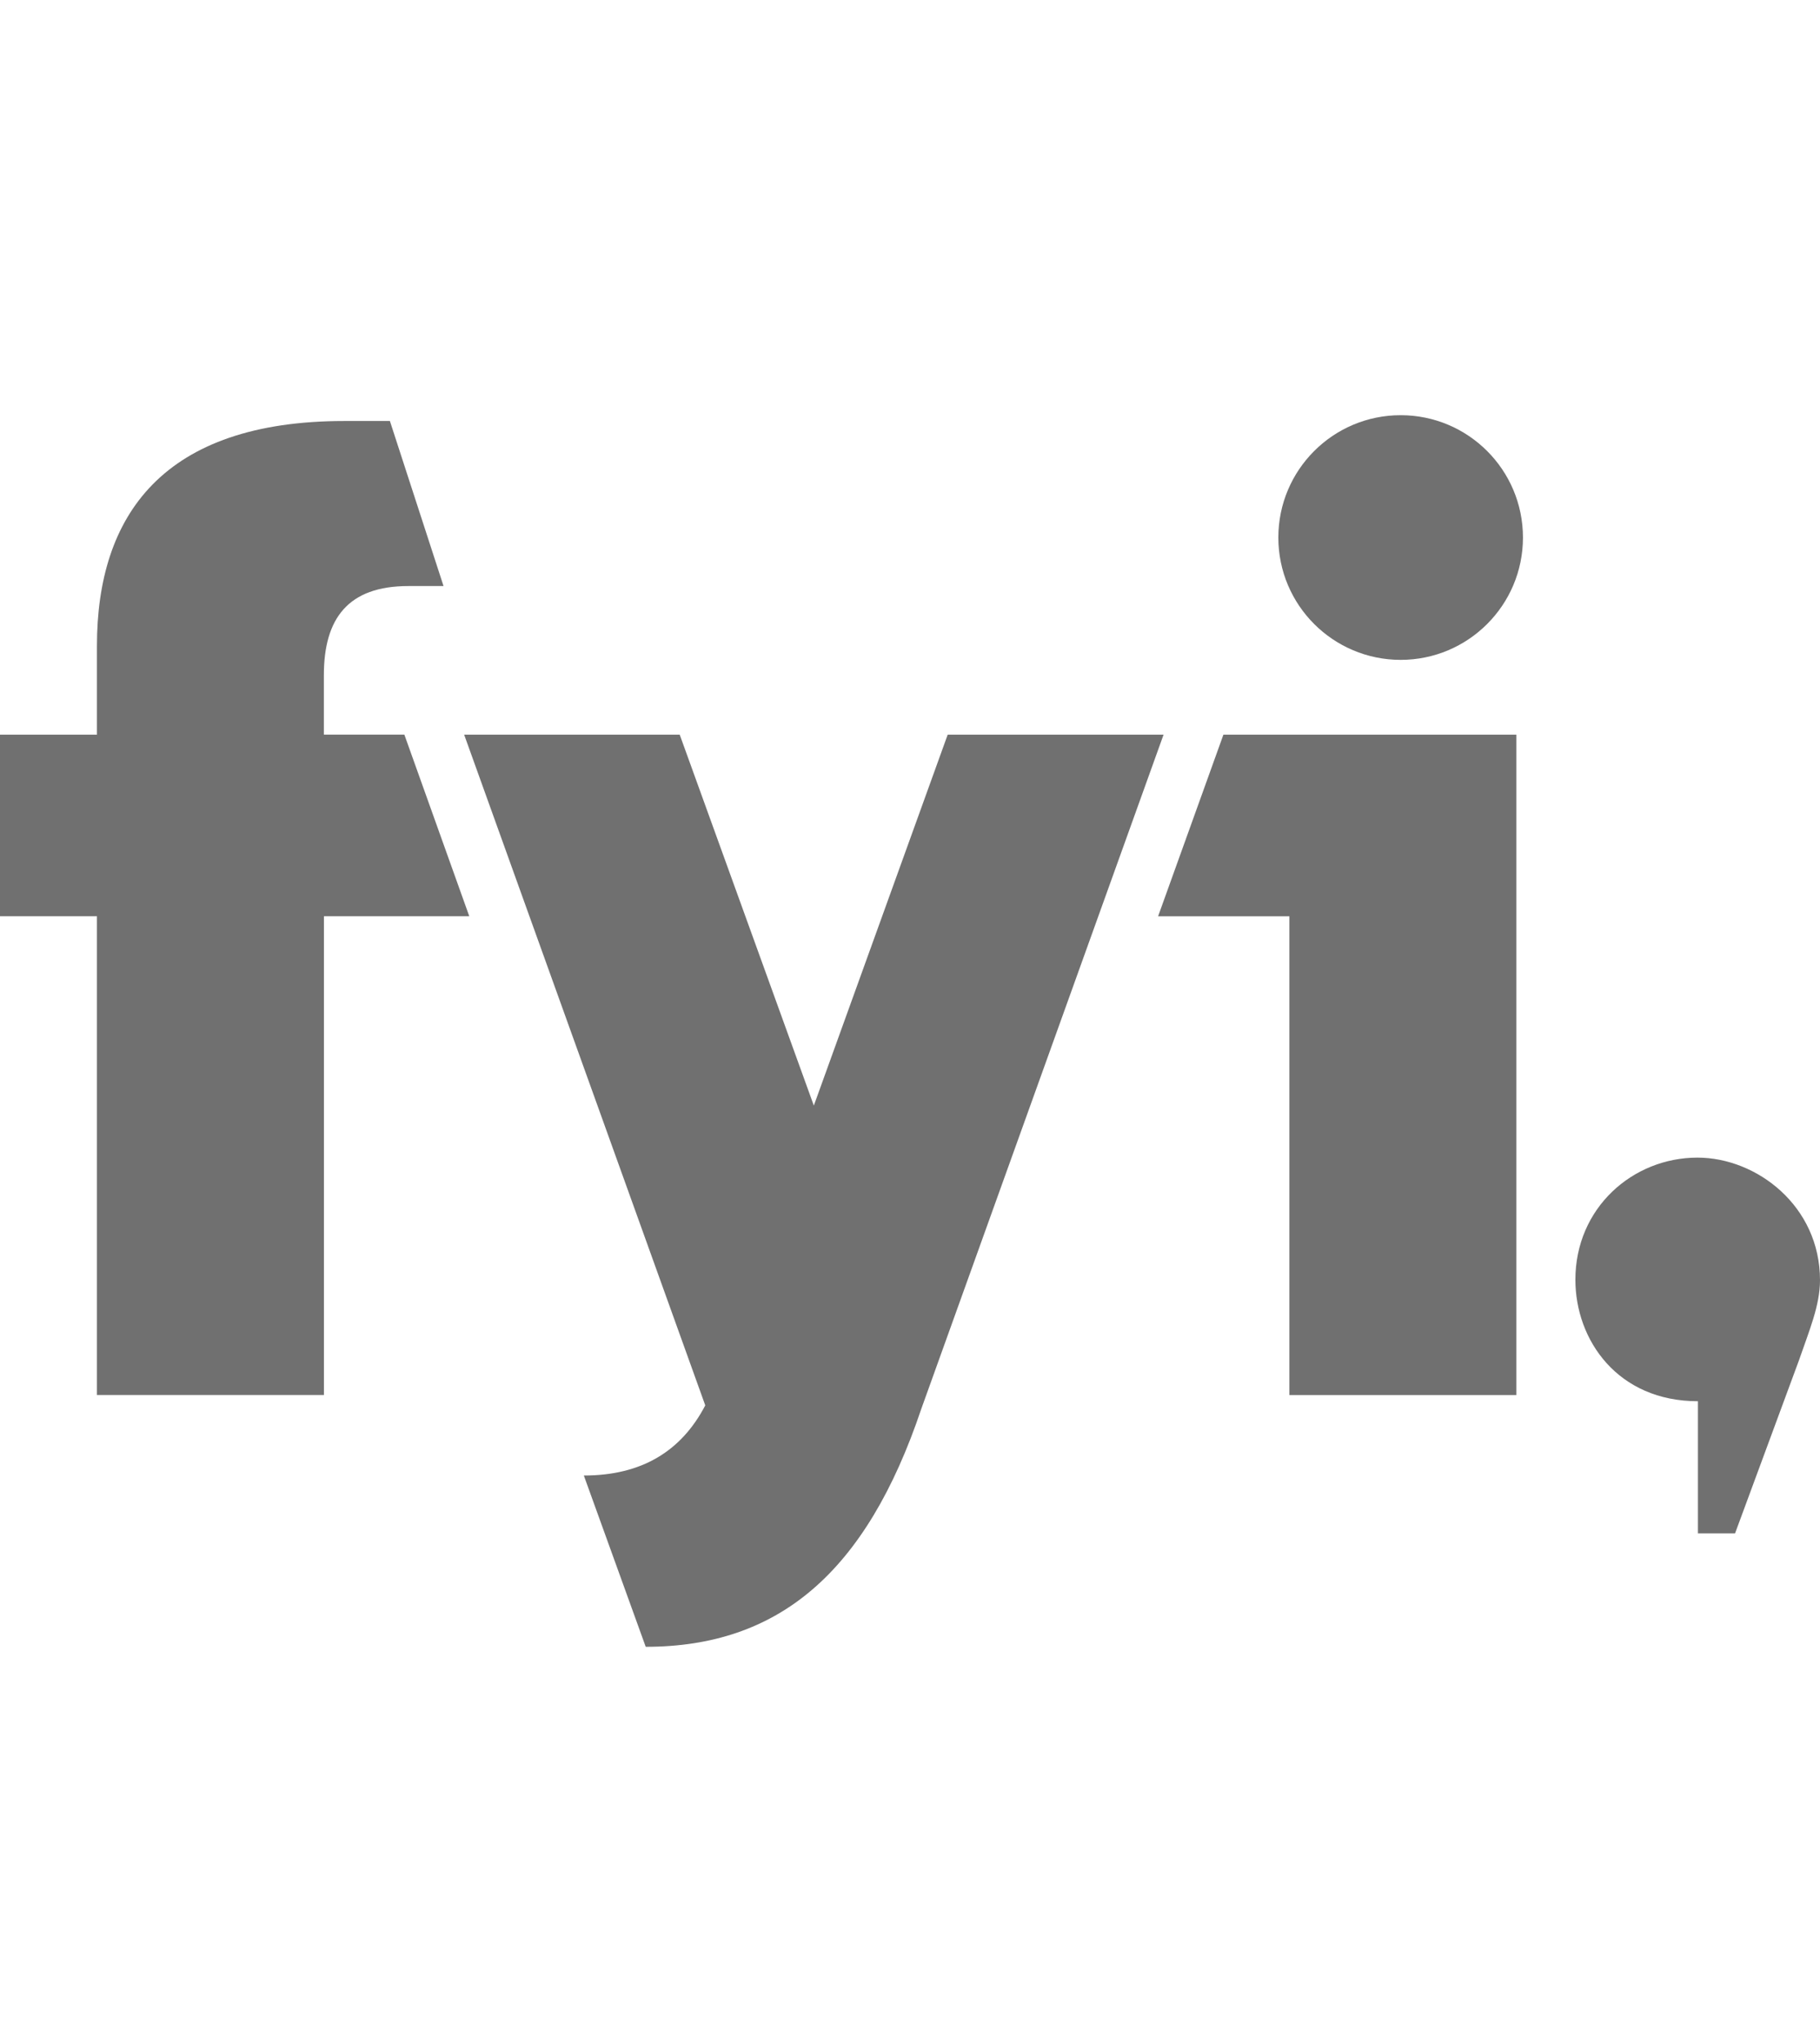 <svg width="57" height="64" viewBox="0 0 57 64" fill="none" xmlns="http://www.w3.org/2000/svg">
<g clip-path="url(#clip0_8270_26825)">
<path d="M3.036 43.679V28.689H0V23.003H3.036V20.224C3.036 16.125 5.111 13.182 10.787 13.182H12.211L13.891 18.35H12.789C10.903 18.35 10.143 19.362 10.143 21.142V23.002H12.664L14.697 28.688H10.145V43.678H3.038L3.036 43.679Z" fill="#707070"/>
<path d="M14.536 23.004H21.288L25.488 34.617L29.68 23.004H36.441L28.856 44.107C27.123 49.261 24.368 51.563 20.223 51.563L18.285 46.2C20.101 46.2 21.34 45.436 22.088 44.004L14.537 23.004H14.536Z" fill="#707070"/>
<path d="M36.27 28.69L38.315 23.004H47.489V43.68H40.382V28.69H36.27Z" fill="#707070"/>
<path d="M47.697 16.831C47.697 18.946 45.982 20.661 43.867 20.661C41.752 20.661 40.036 18.946 40.036 16.831C40.036 14.715 41.752 13 43.867 13C45.982 13 47.697 14.715 47.697 16.831Z" fill="#707070"/>
<path d="M53.176 43.874C50.661 43.874 49.339 41.958 49.339 40.069C49.339 37.824 51.132 36.246 53.162 36.246C55.01 36.246 57 37.754 57 40.085C57 40.875 56.66 41.667 56.34 42.596L54.34 48.01H53.177V43.874H53.176Z" fill="#707070"/>
</g>
<defs>
<clipPath id="clip0_8270_26825">
<rect width="57" height="64" fill="white"/>
</clipPath>
</defs>
</svg>
